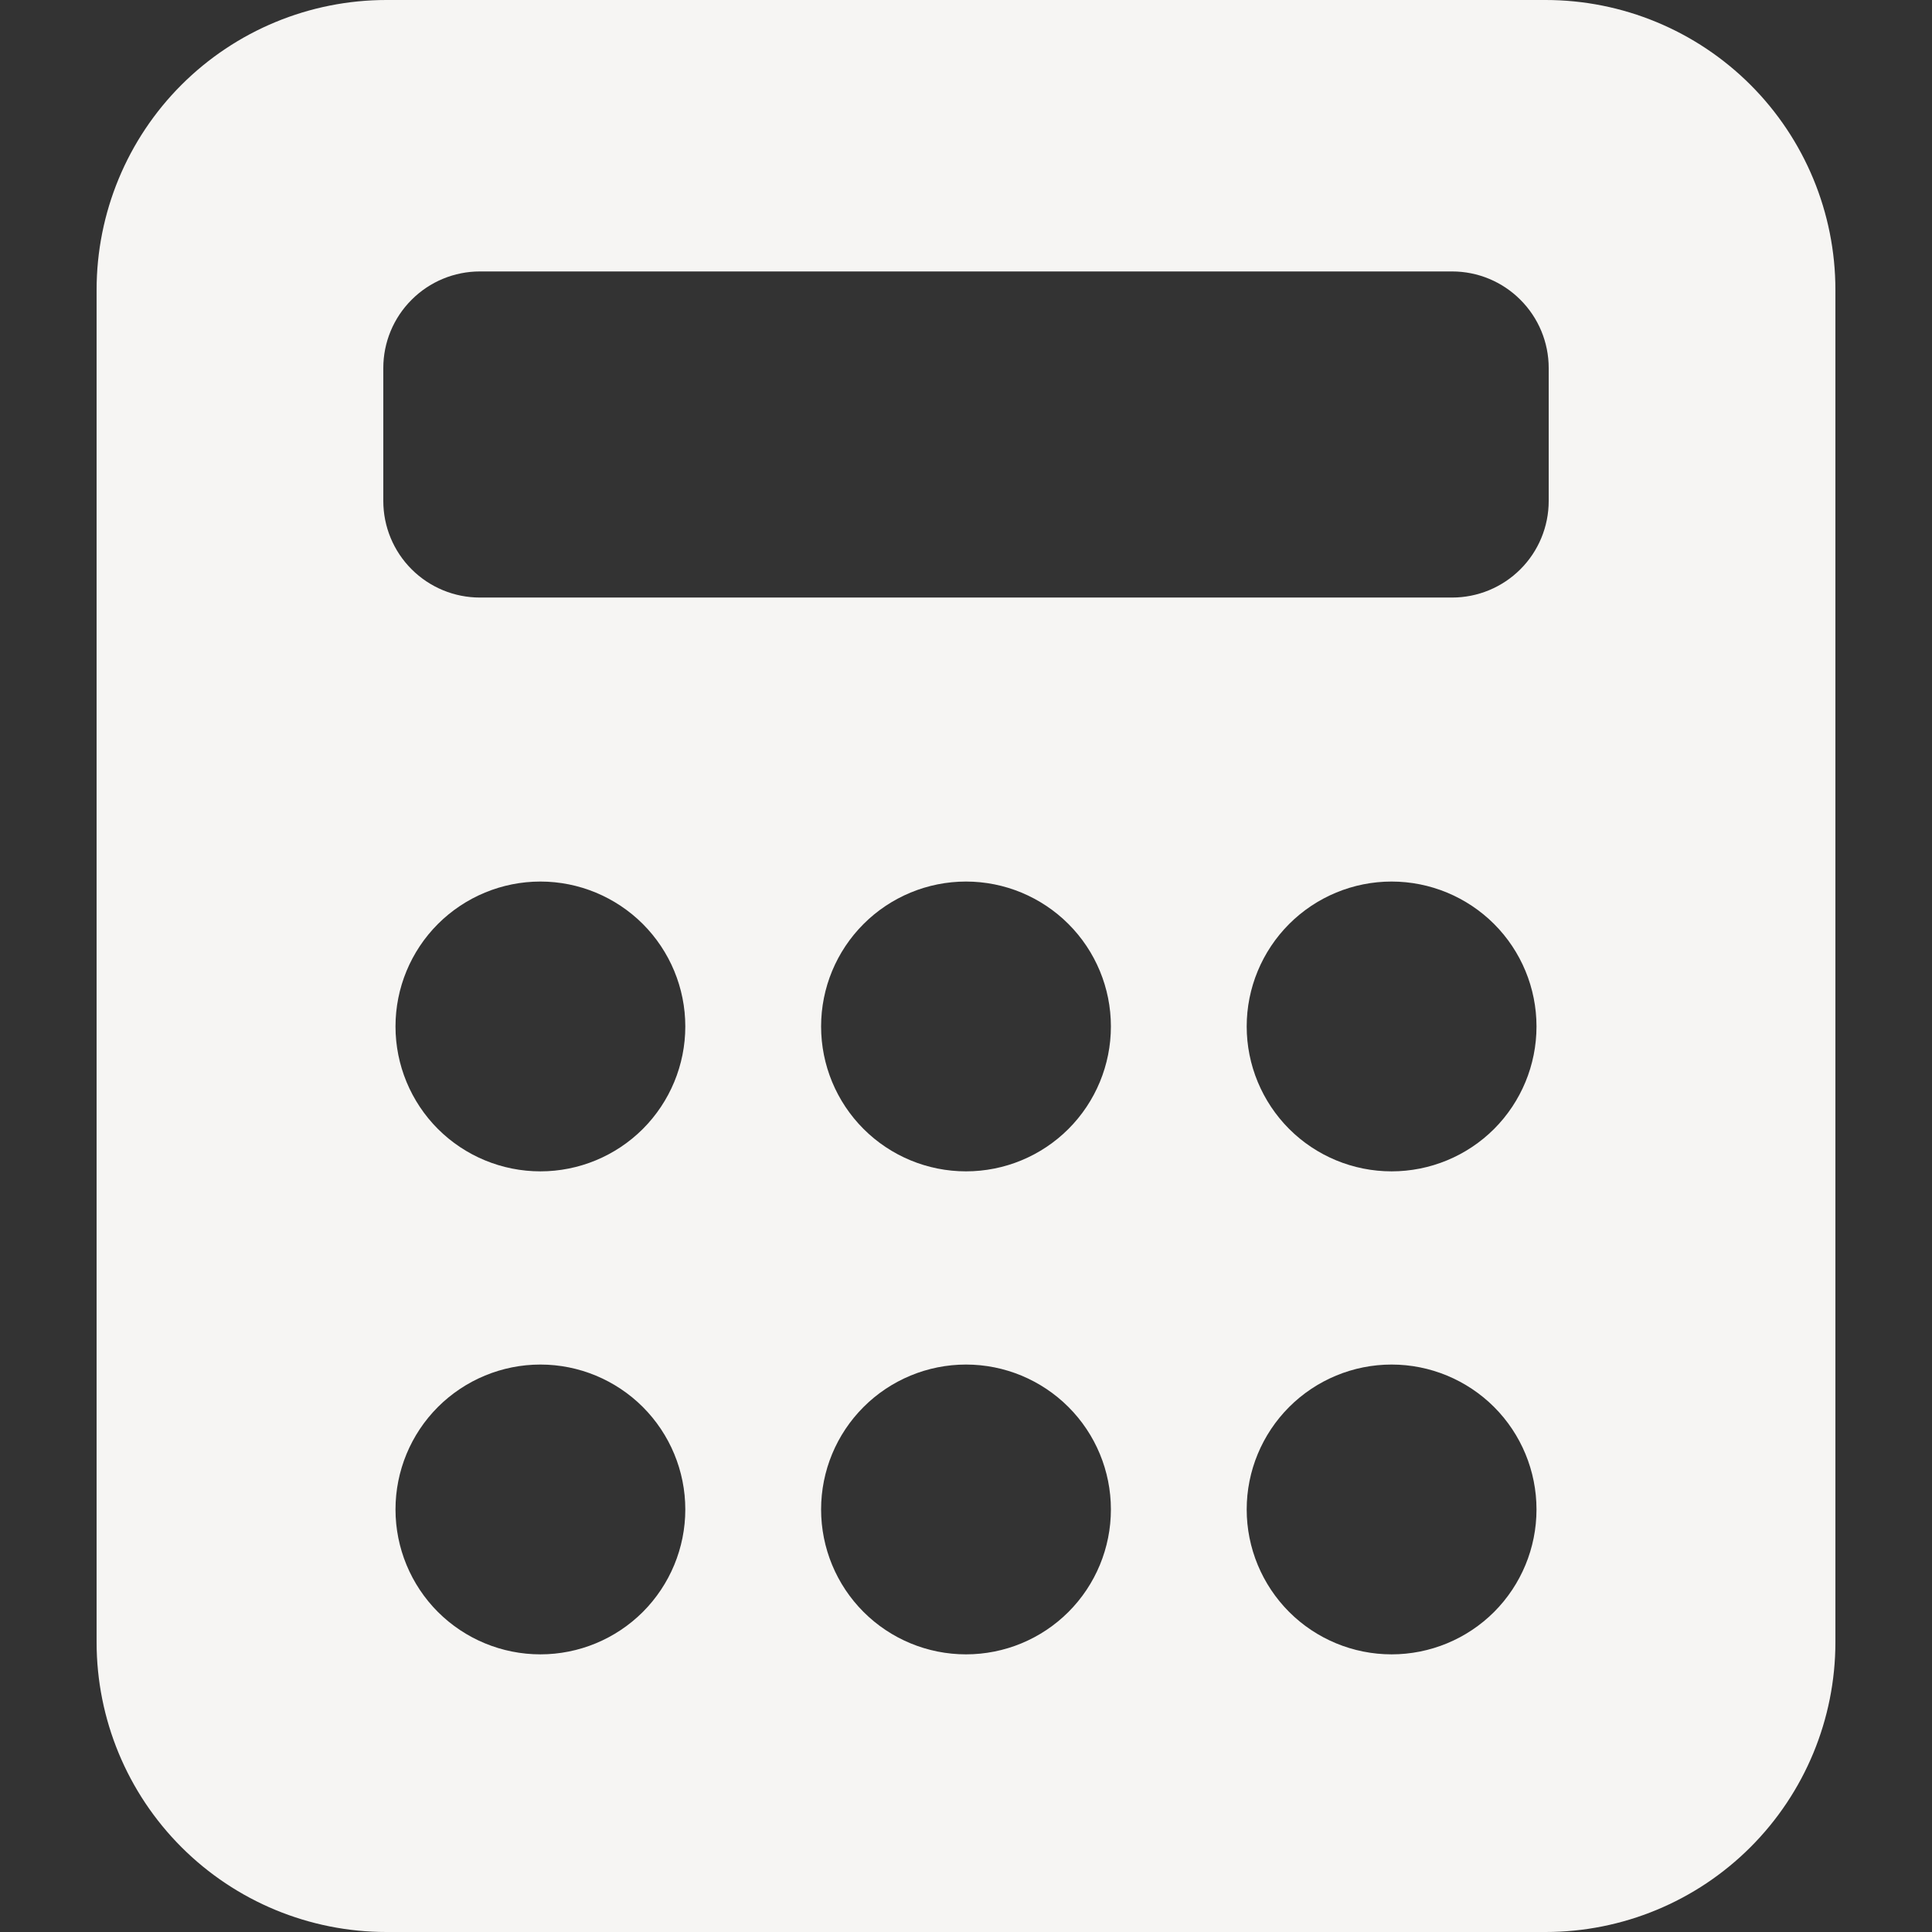 <?xml version="1.0" encoding="UTF-8"?> <svg xmlns="http://www.w3.org/2000/svg" width="38" height="38" viewBox="0 0 38 38" fill="none"><rect x="0" y="0" width="38" height="38" fill="#333333" stroke="none"/><path fill-rule="evenodd" clip-rule="evenodd" d="M1.9 5.7C1.9 4.188 2.5 2.738 3.569 1.669C4.638 0.601 6.088 0 7.6 0L30.4 0C31.912 0 33.361 0.601 34.43 1.669C35.499 2.738 36.1 4.188 36.1 5.7V32.3C36.1 33.812 35.499 35.262 34.43 36.331C33.361 37.4 31.912 38 30.4 38H7.6C6.088 38 4.638 37.4 3.569 36.331C2.5 35.262 1.9 33.812 1.9 32.3V5.7ZM7.779 20.189C7.779 19.433 8.079 18.709 8.613 18.174C9.148 17.64 9.873 17.339 10.629 17.339C11.384 17.339 12.109 17.64 12.644 18.174C13.178 18.709 13.479 19.433 13.479 20.189C13.479 20.945 13.178 21.67 12.644 22.205C12.109 22.739 11.384 23.039 10.629 23.039C9.873 23.039 9.148 22.739 8.613 22.205C8.079 21.67 7.779 20.945 7.779 20.189ZM16.15 20.189C16.15 19.433 16.45 18.709 16.985 18.174C17.519 17.64 18.244 17.339 19 17.339C19.756 17.339 20.481 17.64 21.015 18.174C21.55 18.709 21.85 19.433 21.85 20.189C21.85 20.945 21.55 21.67 21.015 22.205C20.481 22.739 19.756 23.039 19 23.039C18.244 23.039 17.519 22.739 16.985 22.205C16.45 21.67 16.15 20.945 16.15 20.189ZM24.521 20.189C24.521 19.433 24.822 18.709 25.356 18.174C25.89 17.64 26.615 17.339 27.371 17.339C28.127 17.339 28.852 17.64 29.387 18.174C29.921 18.709 30.221 19.433 30.221 20.189C30.221 20.945 29.921 21.67 29.387 22.205C28.852 22.739 28.127 23.039 27.371 23.039C26.615 23.039 25.89 22.739 25.356 22.205C24.822 21.67 24.521 20.945 24.521 20.189ZM7.779 29.689C7.779 28.933 8.079 28.209 8.613 27.674C9.148 27.14 9.873 26.839 10.629 26.839C11.384 26.839 12.109 27.14 12.644 27.674C13.178 28.209 13.479 28.933 13.479 29.689C13.479 30.445 13.178 31.17 12.644 31.705C12.109 32.239 11.384 32.539 10.629 32.539C9.873 32.539 9.148 32.239 8.613 31.705C8.079 31.17 7.779 30.445 7.779 29.689ZM16.15 29.689C16.15 28.933 16.45 28.209 16.985 27.674C17.519 27.14 18.244 26.839 19 26.839C19.756 26.839 20.481 27.14 21.015 27.674C21.55 28.209 21.85 28.933 21.85 29.689C21.85 30.445 21.55 31.17 21.015 31.705C20.481 32.239 19.756 32.539 19 32.539C18.244 32.539 17.519 32.239 16.985 31.705C16.45 31.17 16.15 30.445 16.15 29.689ZM24.521 29.689C24.521 28.933 24.822 28.209 25.356 27.674C25.89 27.14 26.615 26.839 27.371 26.839C28.127 26.839 28.852 27.14 29.387 27.674C29.921 28.209 30.221 28.933 30.221 29.689C30.221 30.445 29.921 31.17 29.387 31.705C28.852 32.239 28.127 32.539 27.371 32.539C26.615 32.539 25.89 32.239 25.356 31.705C24.822 31.17 24.521 30.445 24.521 29.689ZM9.439 5.339C8.935 5.339 8.452 5.539 8.096 5.896C7.739 6.252 7.539 6.735 7.539 7.239V9.853C7.539 10.357 7.739 10.841 8.096 11.197C8.452 11.553 8.935 11.753 9.439 11.753H28.561C29.065 11.753 29.548 11.553 29.904 11.197C30.261 10.841 30.461 10.357 30.461 9.853V7.239C30.461 6.735 30.261 6.252 29.904 5.896C29.548 5.539 29.065 5.339 28.561 5.339H9.439Z" fill="#F6F5F3"></path></svg> 